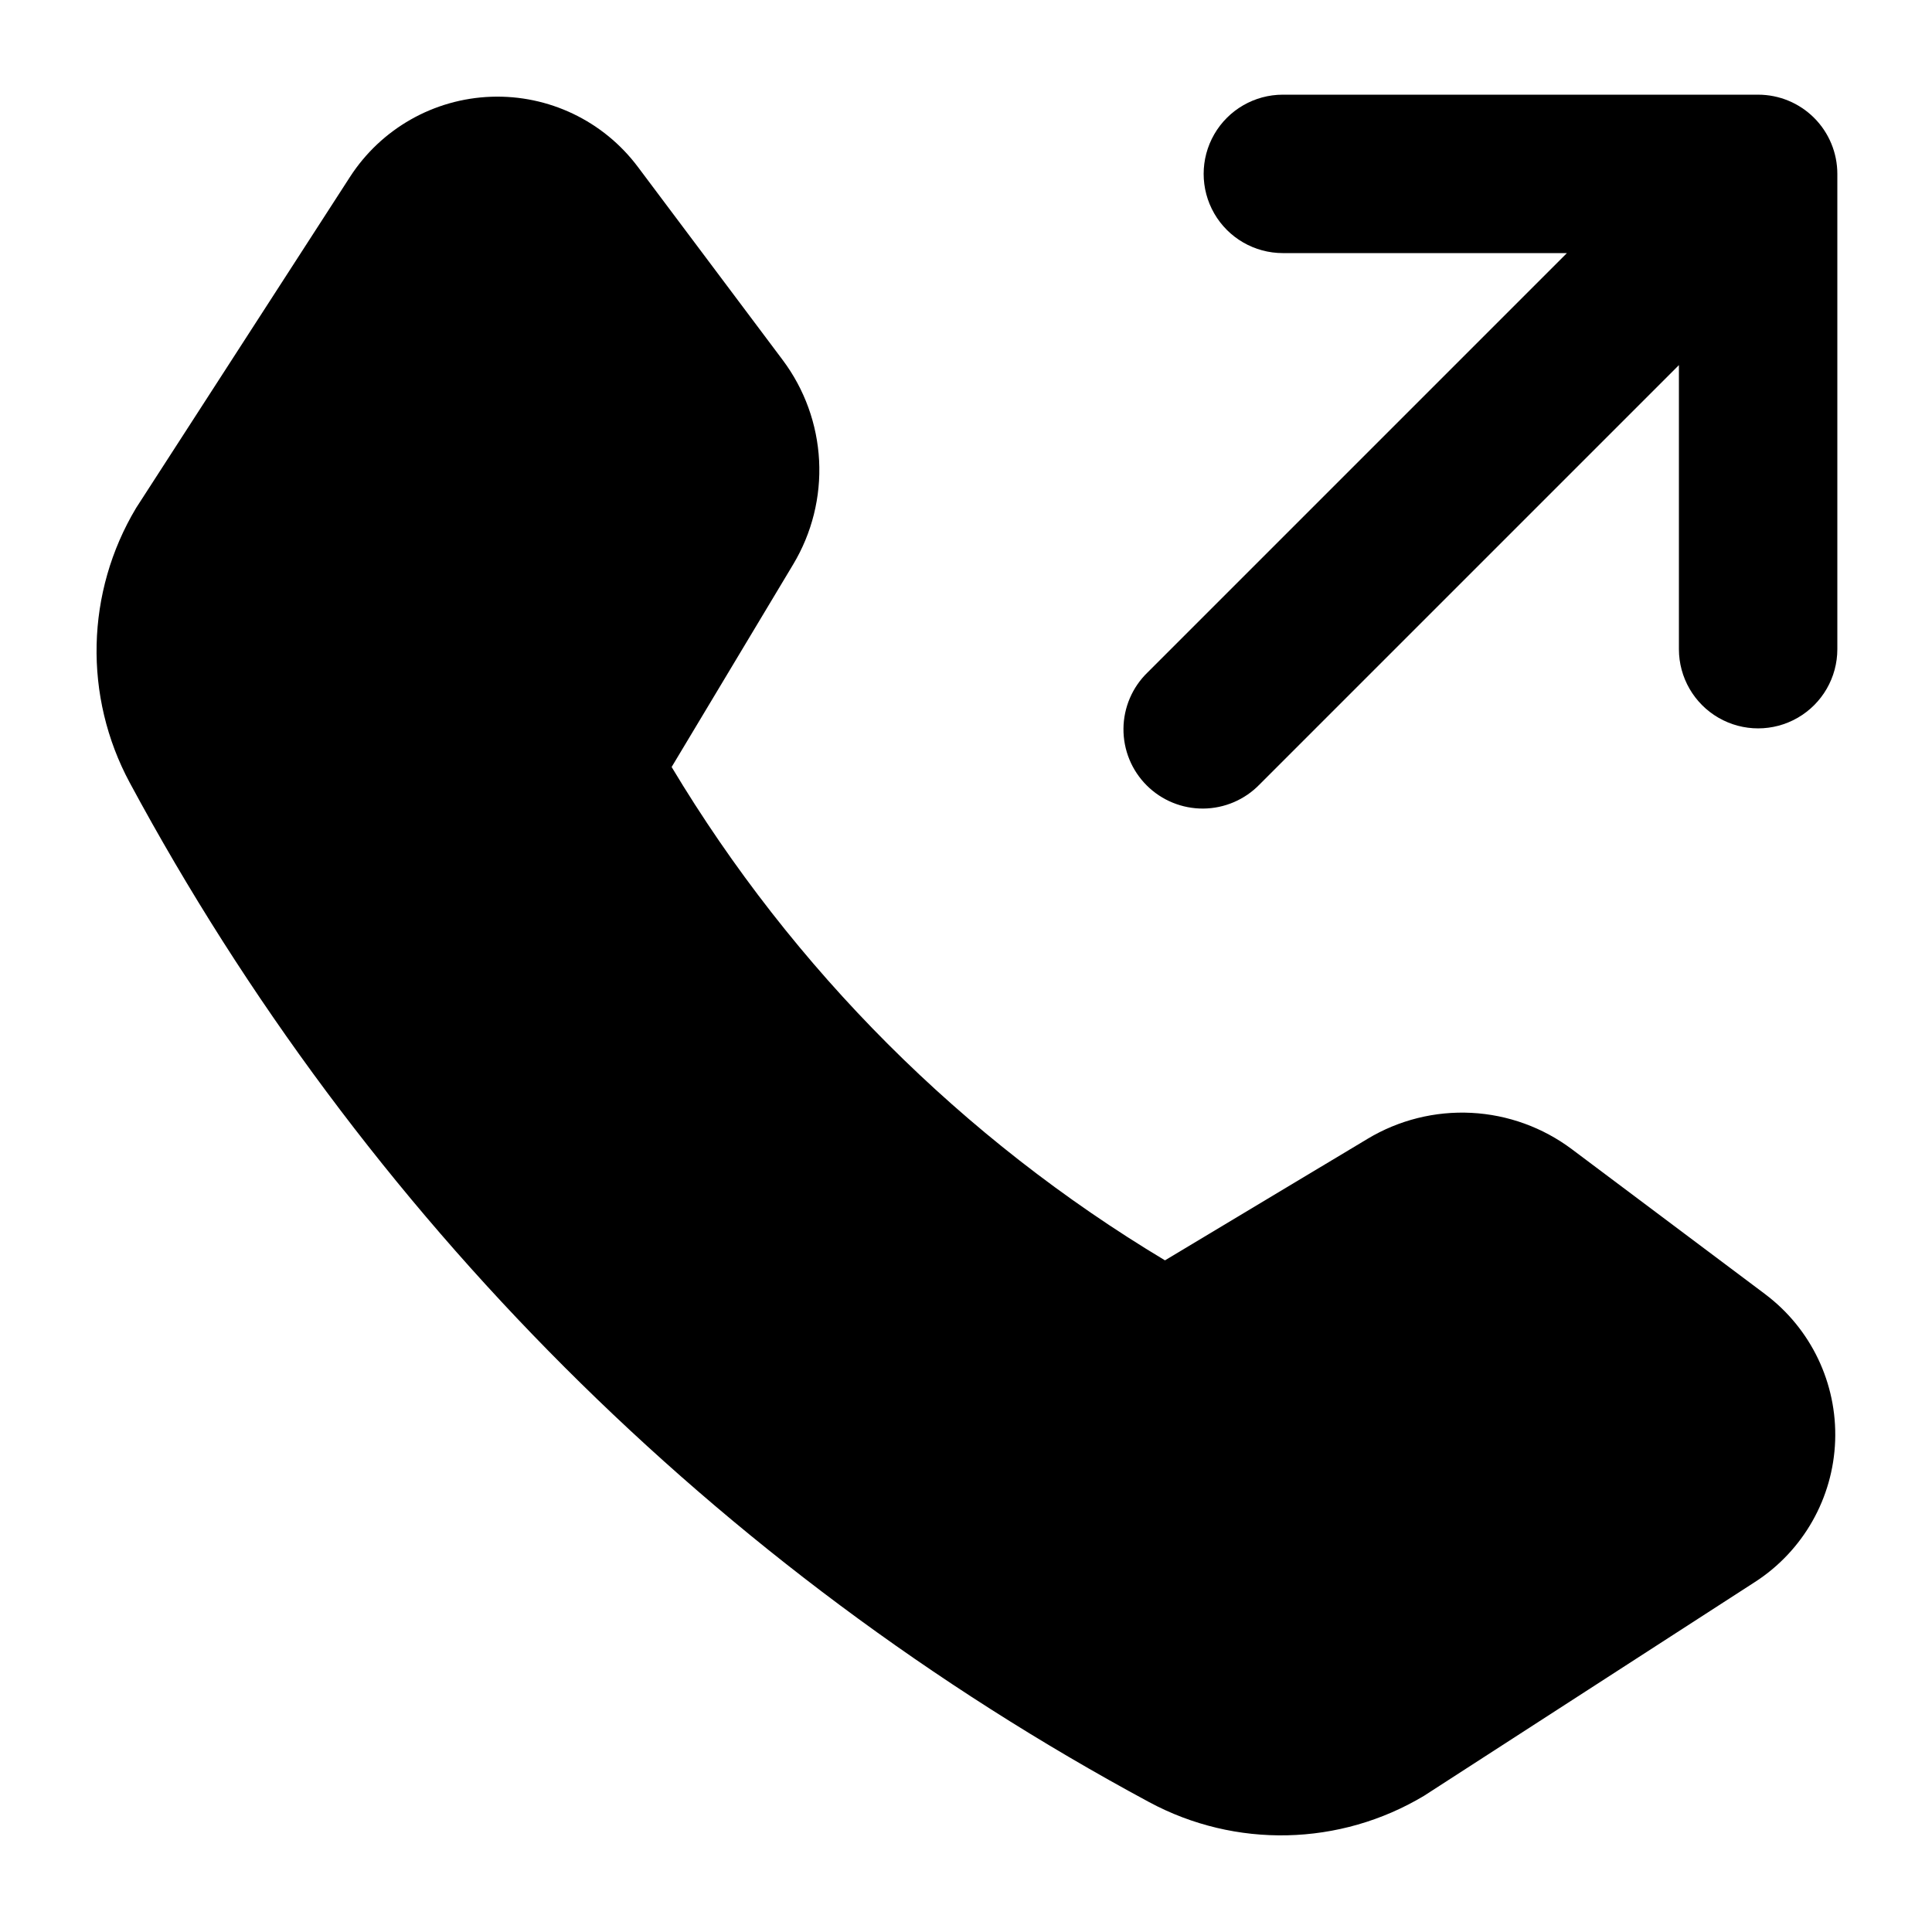 <?xml version="1.0" encoding="UTF-8"?>
<!-- Uploaded to: SVG Repo, www.svgrepo.com, Generator: SVG Repo Mixer Tools -->
<svg fill="#000000" width="800px" height="800px" version="1.1" viewBox="144 144 512 512" xmlns="http://www.w3.org/2000/svg">
 <g>
  <path d="m609.92 169.09h-125.95c-7.496 0-14.43 4-18.18 10.496-3.746 6.496-3.746 14.496 0 20.992 3.75 6.496 10.684 10.496 18.18 10.496h75.277l-111.11 111.11c-4.051 3.914-6.359 9.289-6.406 14.918-0.051 5.629 2.164 11.043 6.148 15.027 3.981 3.981 9.395 6.195 15.023 6.148 5.633-0.051 11.008-2.359 14.918-6.41l111.11-111.11v75.277c0 7.5 4.004 14.43 10.496 18.18 6.496 3.75 14.5 3.75 20.992 0 6.496-3.75 10.496-10.68 10.496-18.18v-125.95c0-5.566-2.211-10.906-6.148-14.844s-9.273-6.148-14.844-6.148z"/>
  <path d="m611.79 486.97-51.203-38.395c-7.723-5.797-16.996-9.156-26.641-9.656-9.645-0.496-19.219 1.895-27.496 6.863l-53.719 32.223c-53.656-32.18-98.559-77.082-130.74-130.74l32.223-53.719c4.965-8.281 7.352-17.852 6.856-27.492-0.5-9.645-3.856-18.918-9.648-26.645l-38.395-51.199c-9.133-12.172-23.637-19.105-38.844-18.57-15.203 0.535-29.188 8.473-37.441 21.258l-56.68 87.727 0.004-0.004c-13.352 22.293-13.984 49.969-1.66 72.844 61.672 114.53 155.59 208.44 270.12 270.11 22.879 12.32 50.551 11.691 72.844-1.66l87.727-56.68v0.004c12.773-8.258 20.703-22.234 21.238-37.434s-6.391-29.699-18.551-38.832z"/>
 </g>
</svg>